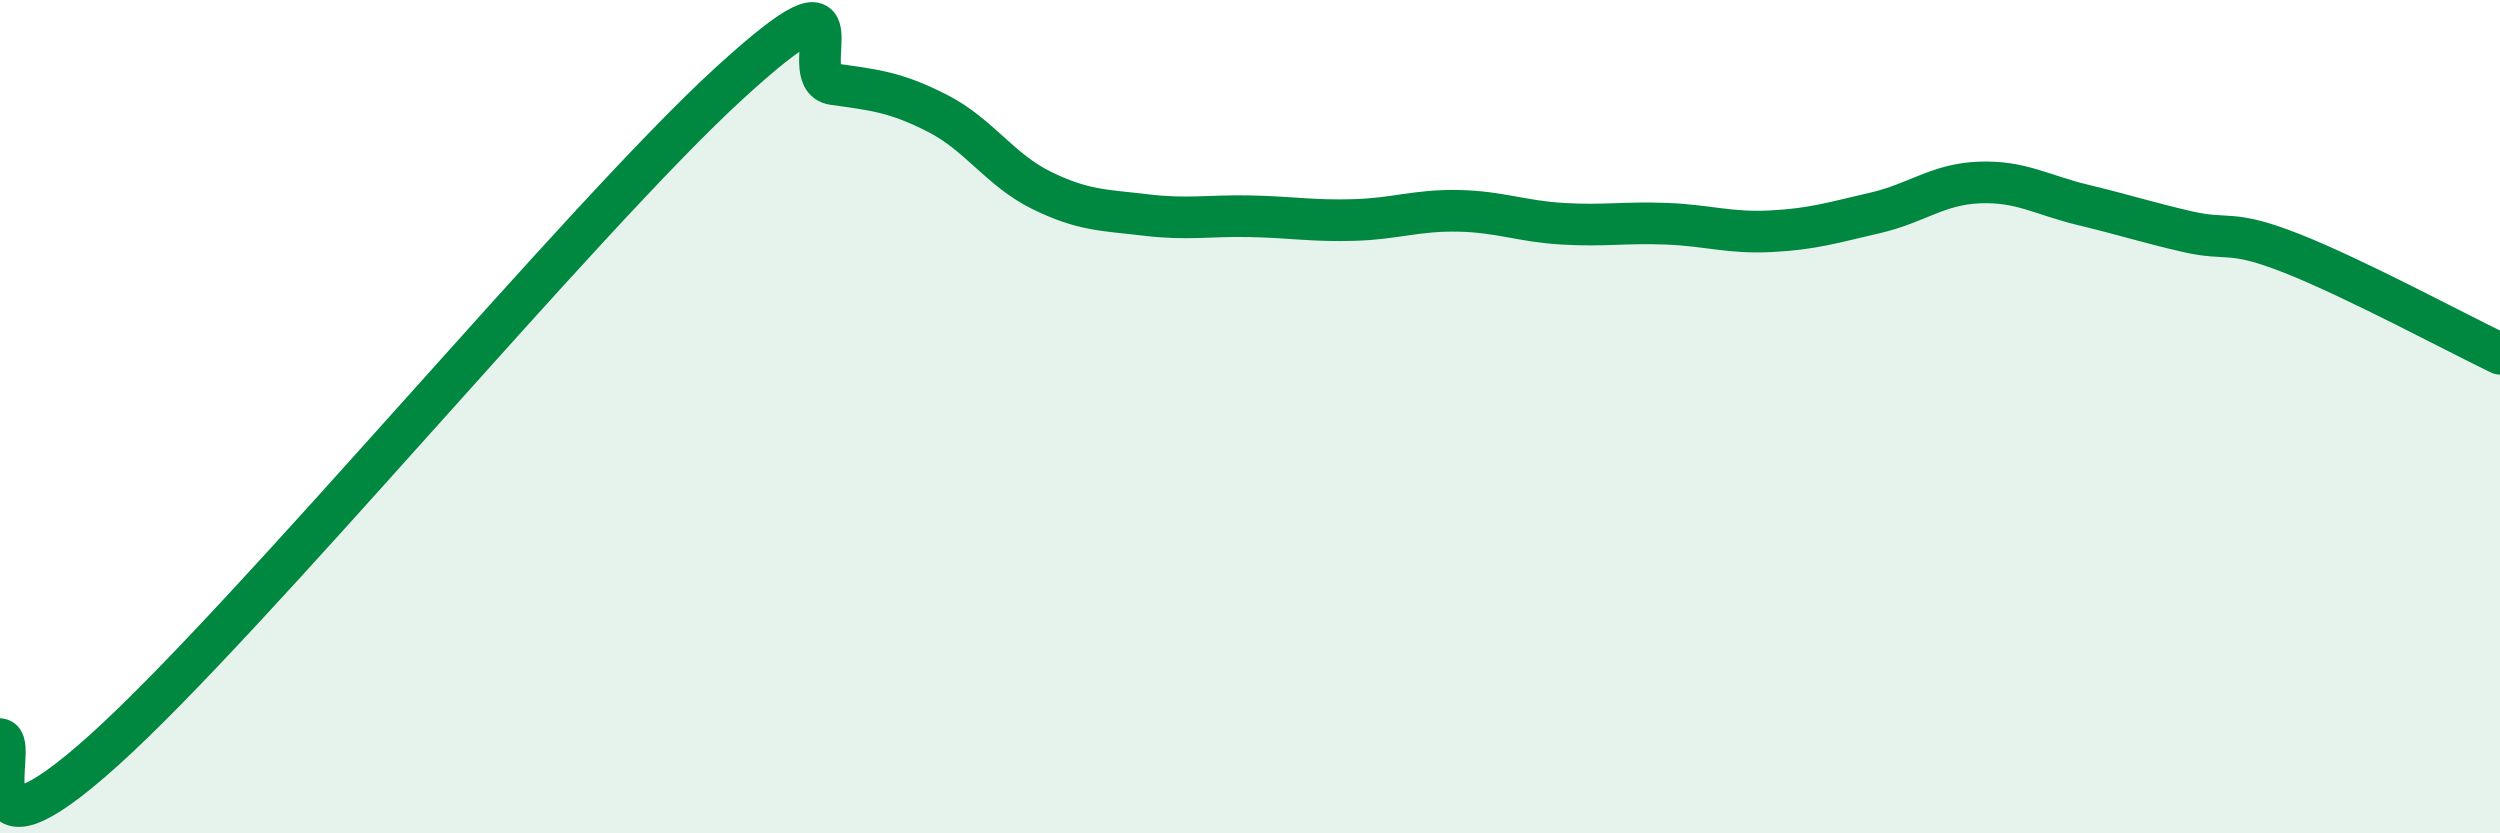 
    <svg width="60" height="20" viewBox="0 0 60 20" xmlns="http://www.w3.org/2000/svg">
      <path
        d="M 0,17.74 C 0.5,17.79 -1,21.15 2.5,18 C 6,14.85 14,5.2 17.5,2 C 21,-1.2 19,1.88 20,2.02 C 21,2.16 21.5,2.21 22.5,2.72 C 23.5,3.23 24,4.08 25,4.57 C 26,5.06 26.5,5.04 27.5,5.16 C 28.5,5.28 29,5.17 30,5.19 C 31,5.21 31.5,5.31 32.5,5.28 C 33.5,5.25 34,5.04 35,5.06 C 36,5.08 36.5,5.31 37.5,5.37 C 38.5,5.43 39,5.33 40,5.37 C 41,5.41 41.5,5.6 42.5,5.55 C 43.5,5.5 44,5.34 45,5.11 C 46,4.88 46.5,4.42 47.5,4.38 C 48.5,4.34 49,4.68 50,4.92 C 51,5.16 51.5,5.33 52.5,5.56 C 53.5,5.79 53.5,5.49 55,6.08 C 56.5,6.67 59,8.01 60,8.49L60 20L0 20Z"
        fill="#008740"
        opacity="0.1"
        stroke-linecap="round"
        stroke-linejoin="round"
      />
      <path
        d="M 0,17.74 C 0.5,17.79 -1,21.15 2.5,18 C 6,14.85 14,5.2 17.5,2 C 21,-1.2 19,1.88 20,2.02 C 21,2.16 21.5,2.21 22.5,2.72 C 23.5,3.23 24,4.08 25,4.57 C 26,5.06 26.5,5.04 27.5,5.16 C 28.5,5.28 29,5.17 30,5.19 C 31,5.21 31.5,5.31 32.5,5.28 C 33.5,5.25 34,5.04 35,5.06 C 36,5.08 36.5,5.31 37.5,5.37 C 38.5,5.43 39,5.33 40,5.37 C 41,5.41 41.5,5.6 42.5,5.55 C 43.5,5.5 44,5.34 45,5.11 C 46,4.88 46.5,4.42 47.5,4.38 C 48.5,4.34 49,4.68 50,4.92 C 51,5.16 51.5,5.33 52.5,5.56 C 53.5,5.79 53.5,5.49 55,6.08 C 56.5,6.67 59,8.01 60,8.49"
        stroke="#008740"
        stroke-width="1"
        fill="none"
        stroke-linecap="round"
        stroke-linejoin="round"
      />
    </svg>
  
